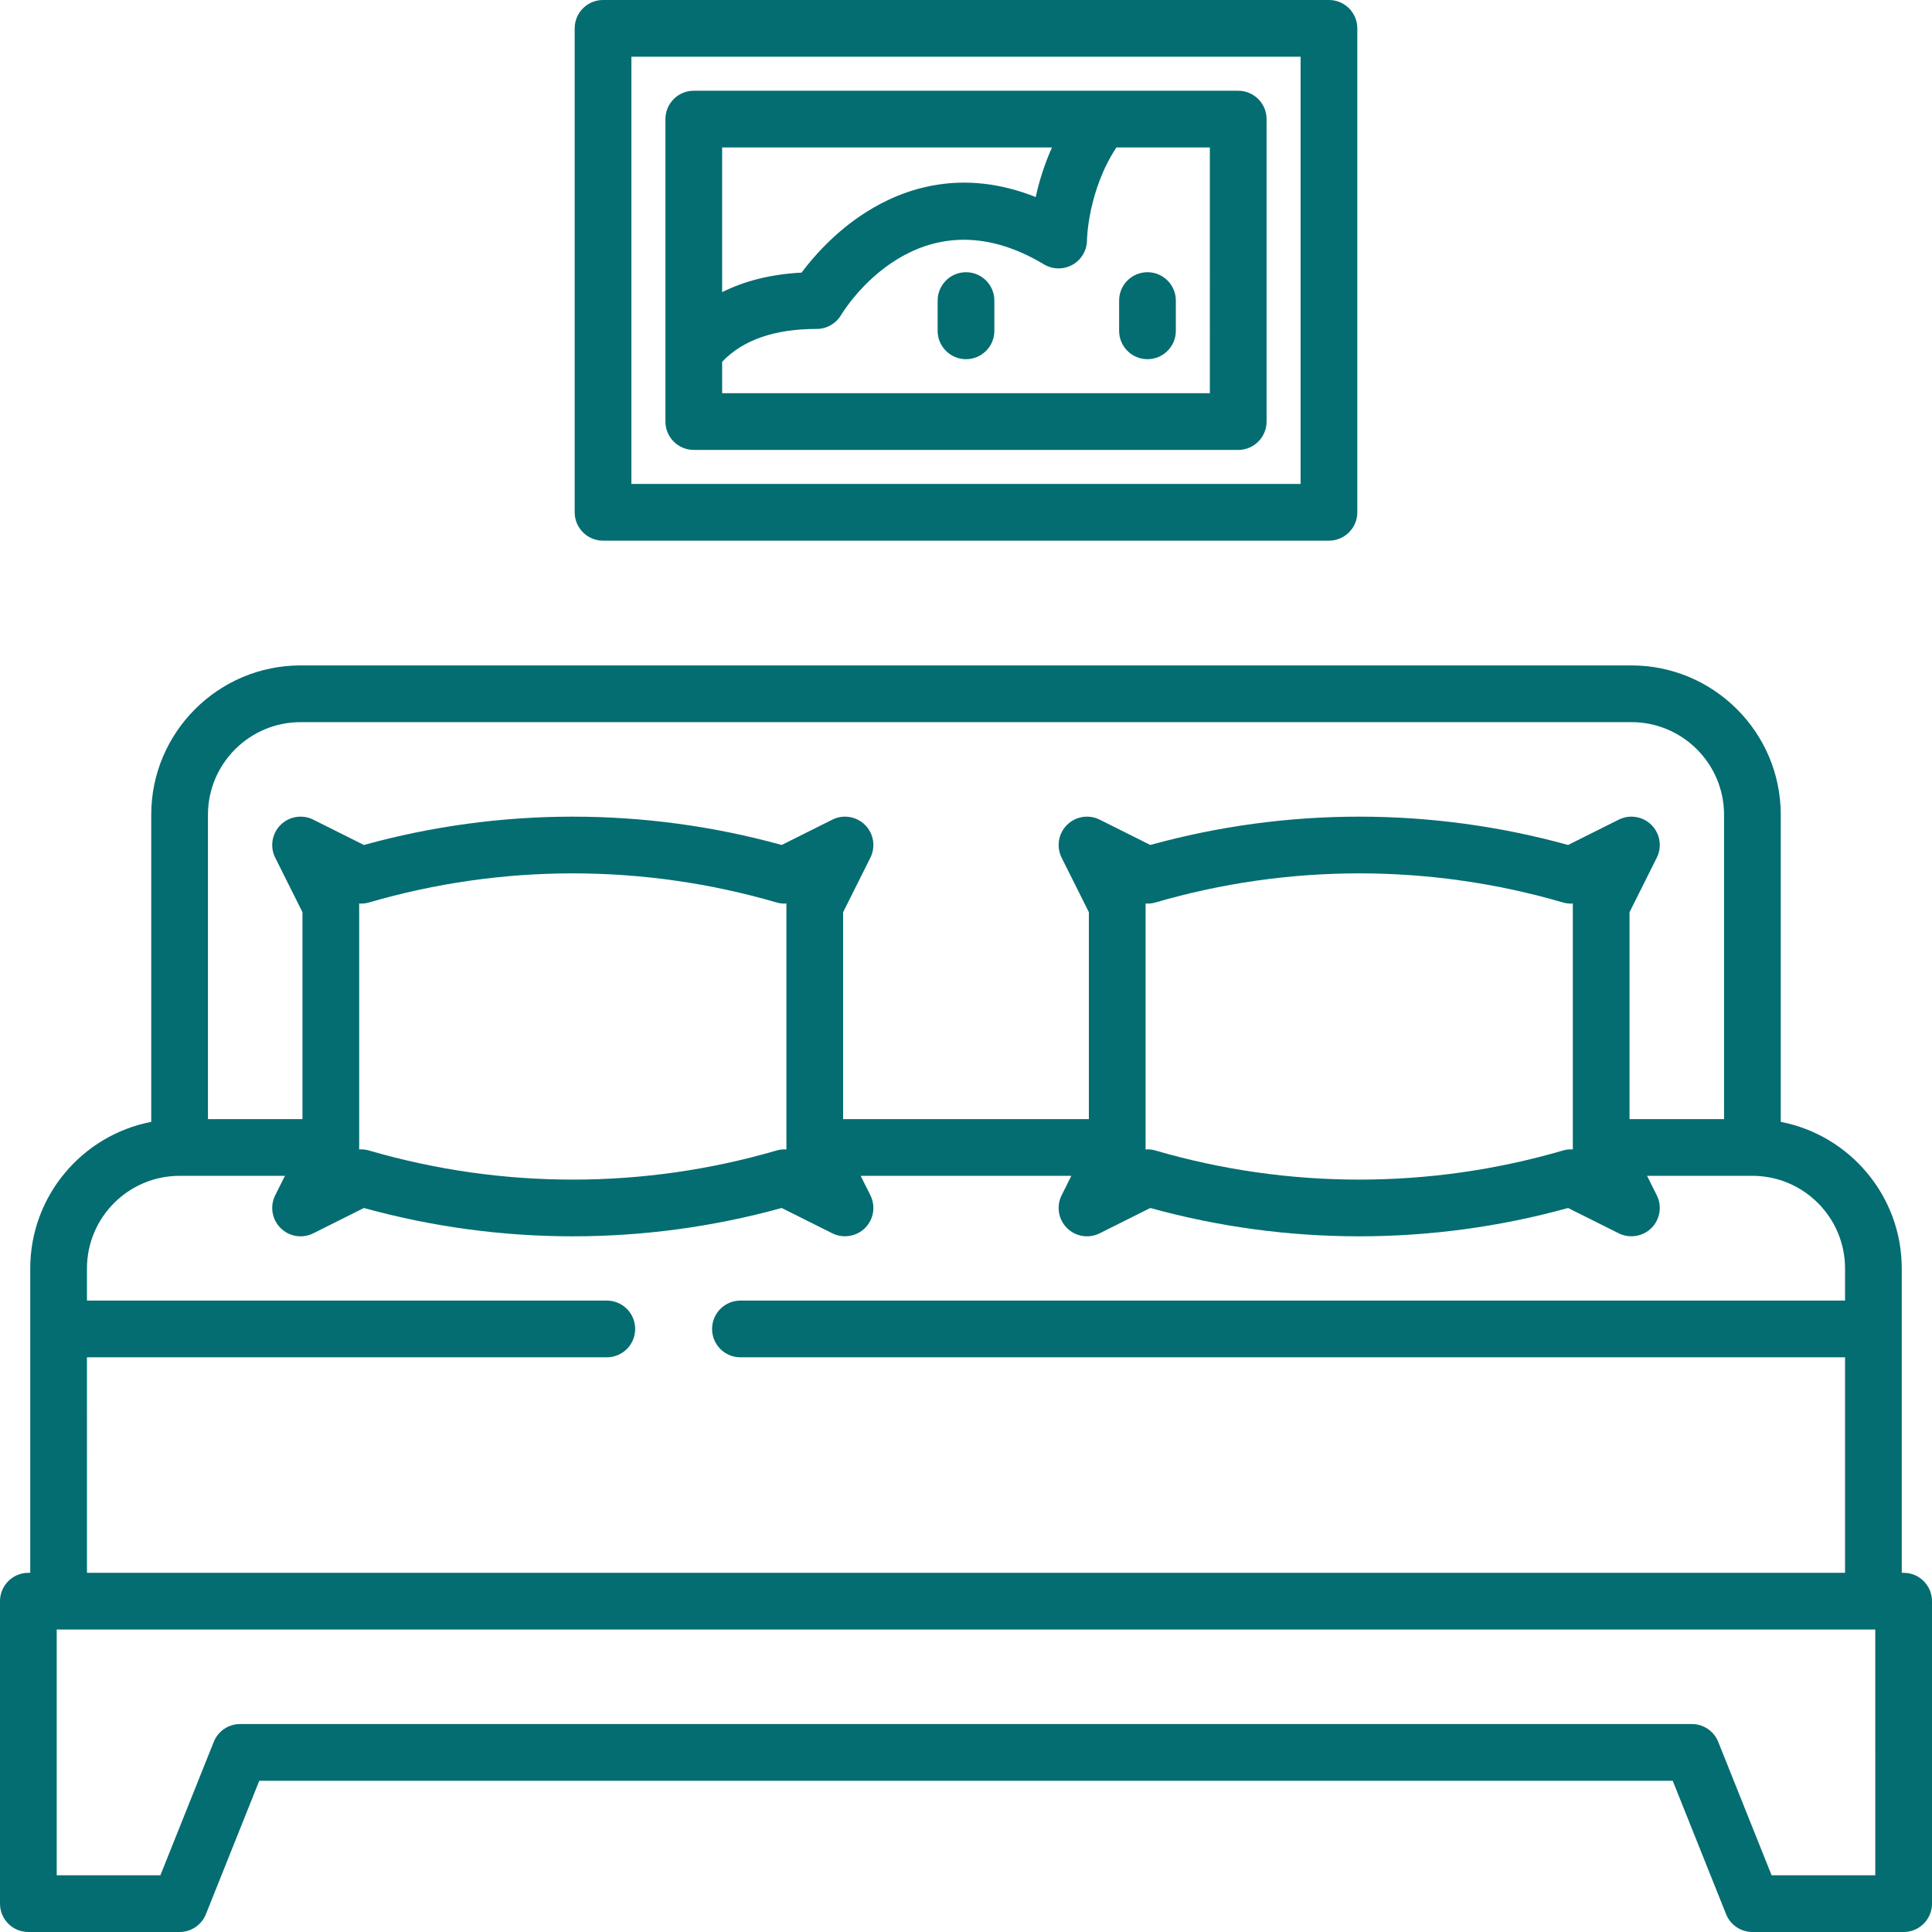 <?xml version="1.0"?>
<svg xmlns="http://www.w3.org/2000/svg" xmlns:xlink="http://www.w3.org/1999/xlink" xmlns:svgjs="http://svgjs.com/svgjs" version="1.1" width="512" height="512" x="0" y="0" viewBox="0 0 512 512" style="enable-background:new 0 0 512 512" xml:space="preserve" class=""><g><path xmlns="http://www.w3.org/2000/svg" d="m504.484 416.812h-.5v-80.656c0-19.254-13.82-35.332-32.062-38.852v-81.383c0-21.824-17.754-39.578-39.578-39.578h-352.688c-21.824 0-39.578 17.754-39.578 39.578v81.383c-18.242 3.52-32.062 19.598-32.062 38.852v80.656h-.5c-4.152 0-7.516 3.367-7.516 7.516v80.156c0 4.152 3.363 7.516 7.516 7.516h40.078c3.07 0 5.836-1.871 6.977-4.723l14.141-35.355h374.578l14.141 35.355c1.141 2.852 3.906 4.723 6.977 4.723h40.078c4.152 0 7.516-3.363 7.516-7.516v-80.156c0-4.148-3.363-7.516-7.516-7.516zm-424.828-225.438h352.688c13.539 0 24.547 11.012 24.547 24.547v80.656h-25.047v-54.836l7.223-14.445c1.445-2.891.879-6.387-1.406-8.672-2.289-2.289-5.785-2.855-8.676-1.41l-13.422 6.711c-18.031-4.98-36.637-7.504-55.359-7.504-18.719 0-37.324 2.523-55.355 7.504l-13.422-6.711c-2.895-1.445-6.387-.879-8.676 1.41-2.285 2.285-2.855 5.781-1.406 8.672l7.219 14.445v54.836h-65.125v-54.836l7.223-14.445c1.445-2.891.879-6.387-1.41-8.672-2.285-2.289-5.781-2.855-8.672-1.41l-13.426 6.711c-18.031-4.98-36.637-7.504-55.355-7.504s-37.328 2.523-55.359 7.504l-13.422-6.711c-2.895-1.445-6.387-.879-8.672 1.41-2.289 2.285-2.855 5.781-1.41 8.672l7.223 14.445v54.836h-25.047v-80.656c0-13.535 11.012-24.547 24.547-24.547zm337.176 113.238c-.875-.062-1.766.031-2.621.281-17.551 5.121-35.723 7.715-54.008 7.715s-36.453-2.594-54.004-7.715c-.688-.199-1.398-.301-2.105-.301-.172 0-.344.008-.52.02.016-.172.02-.348.02-.52v-64.125c0-.172-.004-.348-.02-.52.875.062 1.766-.031 2.625-.281 17.551-5.121 35.719-7.715 54.004-7.715s36.457 2.594 54.004 7.715c.859.25 1.75.344 2.625.281-.012.172-.02.348-.02.52v64.125c0 .172.008.348.02.52zm-208.406 0c-.879-.062-1.766.031-2.625.281-17.551 5.121-35.719 7.715-54.004 7.715s-36.453-2.594-54.008-7.715c-.688-.199-1.395-.301-2.102-.301-.176 0-.348.008-.52.02.012-.172.02-.348.02-.52v-64.125c0-.172-.008-.348-.02-.52.875.062 1.766-.031 2.621-.281 17.555-5.121 35.723-7.715 54.008-7.715s36.453 2.594 54.004 7.715c.859.25 1.746.344 2.625.281-.012.172-.02.348-.02.52v64.125c0 .172.008.348.02.52zm-185.379 55.09h137.766c4.152 0 7.516-3.363 7.516-7.516 0-4.148-3.363-7.516-7.516-7.516h-137.766v-8.516c0-13.535 11.012-24.547 24.547-24.547h27.918l-2.578 5.156c-1.445 2.891-.879 6.387 1.41 8.672 2.285 2.289 5.781 2.855 8.672 1.41l13.422-6.715c18.031 4.984 36.641 7.508 55.359 7.508s37.324-2.527 55.355-7.508l13.426 6.711c2.859 1.434 6.41.855 8.672-1.406 2.289-2.289 2.855-5.781 1.41-8.672l-2.578-5.156h55.836l-2.578 5.156c-1.445 2.891-.879 6.387 1.41 8.672 2.285 2.289 5.781 2.855 8.672 1.41l13.422-6.711c18.031 4.98 36.637 7.504 55.359 7.504 18.719 0 37.328-2.523 55.355-7.504l13.422 6.711c2.863 1.43 6.414.852 8.676-1.41 2.285-2.285 2.855-5.781 1.406-8.672l-2.574-5.156h27.918c13.539 0 24.547 11.012 24.547 24.547v8.516h-292.738c-4.148 0-7.512 3.367-7.512 7.516 0 4.152 3.363 7.516 7.512 7.516h292.738v57.109h-465.906zm473.922 137.266h-27.473l-14.145-35.352c-1.141-2.855-3.902-4.727-6.977-4.727h-384.75c-3.074 0-5.836 1.871-6.977 4.727l-14.141 35.352h-27.477v-65.125h481.938zm0 0" fill="#046d71" data-original="#000000" style=""/><path xmlns="http://www.w3.org/2000/svg" d="m159.812 143.281h192.375c4.152 0 7.516-3.367 7.516-7.516v-128.25c0-4.152-3.363-7.516-7.516-7.516h-192.375c-4.152 0-7.516 3.363-7.516 7.516v128.25c0 4.148 3.363 7.516 7.516 7.516zm7.516-128.25h177.344v113.219h-177.344zm0 0" fill="#046d71" data-original="#000000" style=""/><path xmlns="http://www.w3.org/2000/svg" d="m328.141 24.047h-144.281c-4.148 0-7.516 3.363-7.516 7.516v80.156c0 4.148 3.367 7.516 7.516 7.516h144.281c4.152 0 7.516-3.367 7.516-7.516v-80.156c0-4.152-3.363-7.516-7.516-7.516zm-49.355 15.031c-2.121 4.723-3.469 9.27-4.312 13.141-19.352-7.707-34.891-2.402-45.051 4.062-8.23 5.238-13.988 11.93-17.008 15.965-8.043.426-15.062 2.168-21.039 5.18v-38.348zm41.84 65.125h-129.25v-8.32c5.461-5.785 13.875-8.711 25.047-8.711 2.641 0 5.086-1.387 6.445-3.648.824-1.375 20.559-33.406 53.812-13.457 2.316 1.391 5.195 1.414 7.543.098 2.352-1.32 3.816-3.812 3.84-6.508 0-.141.199-12.996 7.785-24.578h24.777zm0 0" fill="#046d71" data-original="#000000" style=""/><path xmlns="http://www.w3.org/2000/svg" d="m304.094 95.188c4.152 0 7.516-3.367 7.516-7.516v-8.016c0-4.152-3.363-7.516-7.516-7.516s-7.516 3.363-7.516 7.516v8.016c0 4.148 3.363 7.516 7.516 7.516zm0 0" fill="#046d71" data-original="#000000" style=""/><path xmlns="http://www.w3.org/2000/svg" d="m256 72.141c-4.148 0-7.516 3.363-7.516 7.516v8.016c0 4.148 3.367 7.516 7.516 7.516 4.152 0 7.516-3.367 7.516-7.516v-8.016c0-4.152-3.363-7.516-7.516-7.516zm0 0" fill="#046d71" data-original="#000000" style=""/></g></svg>
